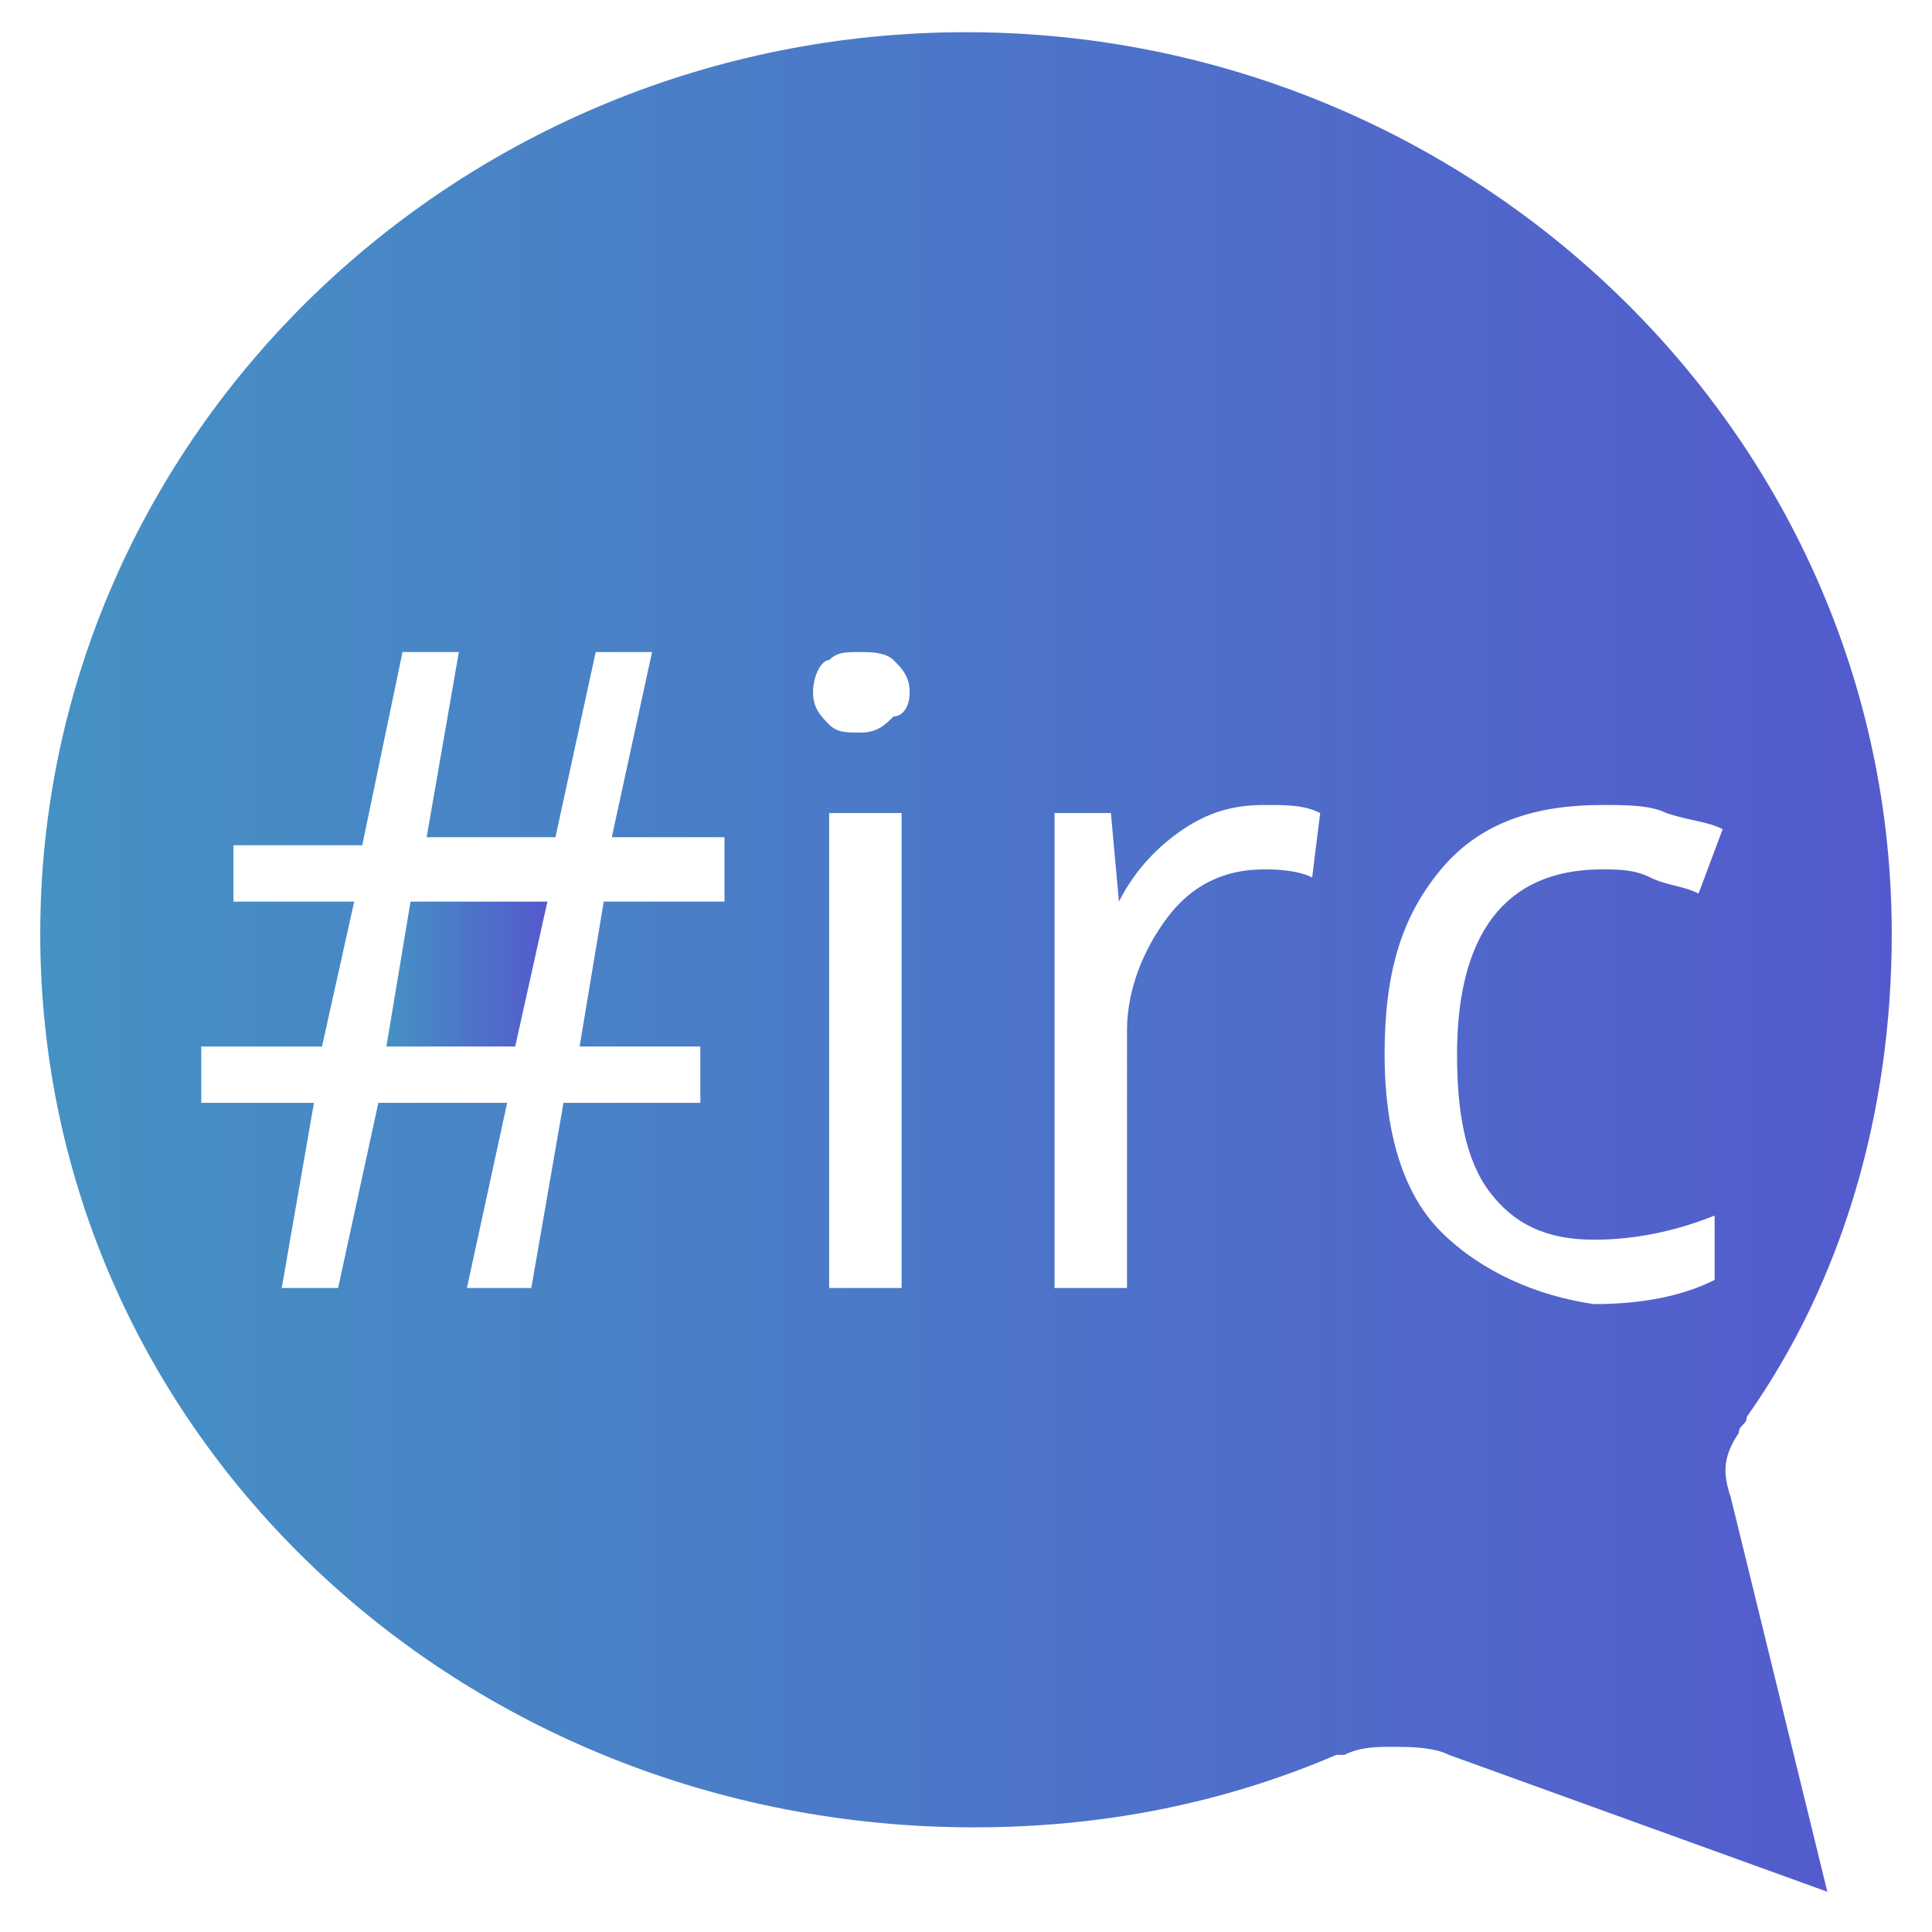 <?xml version="1.0" encoding="utf-8"?>
<!-- Generator: Adobe Illustrator 21.1.0, SVG Export Plug-In . SVG Version: 6.00 Build 0)  -->
<svg version="1.1" id="Layer_1" xmlns="http://www.w3.org/2000/svg" xmlns:xlink="http://www.w3.org/1999/xlink" x="0px" y="0px"
	 viewBox="0 0 24 24" style="enable-background:new 0 0 24 24;" xml:space="preserve">
<style type="text/css">
	.st0{fill:url(#SVGID_1_);}
	.st1{fill:url(#SVGID_2_);}
</style>
<g>
	<linearGradient id="SVGID_1_" gradientUnits="userSpaceOnUse" x1="4.789" y1="12.067" x2="6.771" y2="12.067">
		<stop  offset="0" style="stop-color:#4592C4"/>
		<stop  offset="1" style="stop-color:#545ACD"/>
	</linearGradient>
	<polygon class="st0" points="4.8,13 6.4,13 6.8,11.2 5.1,11.2 	"/>
	<linearGradient id="SVGID_2_" gradientUnits="userSpaceOnUse" x1="0.453" y1="12" x2="23.547" y2="12">
		<stop  offset="0" style="stop-color:#4592C4"/>
		<stop  offset="1" style="stop-color:#545ACD"/>
	</linearGradient>
	<path class="st1" d="M21.6,17.8c0-0.1,0.1-0.1,0.1-0.2c1.2-1.7,1.8-3.8,1.8-6c0-6.2-5.2-11.2-11.5-11.2S0.5,5.4,0.5,11.6
		c0,6.2,5.2,11.1,11.6,11.1c1.6,0,3.1-0.3,4.5-0.9c0,0,0.1,0,0.1,0c0,0,0,0,0,0c0.2-0.1,0.4-0.1,0.6-0.1c0.2,0,0.5,0,0.7,0.1
		l4.7,1.7l-1.2-4.9C21.4,18.3,21.4,18.1,21.6,17.8z M9.1,11.2H7.5L7.2,13h1.5v0.7H7L6.6,16H5.8l0.5-2.3H4.7L4.2,16H3.5l0.4-2.3H2.5
		V13h1.5l0.4-1.8H2.9v-0.7h1.6L5,8.1h0.7l-0.4,2.3h1.6l0.5-2.3h0.7l-0.5,2.3h1.4V11.2z M11.2,16h-0.9v-5.9h0.9V16z M11.1,8.9
		C11,9,10.9,9.1,10.7,9.1c-0.2,0-0.3,0-0.4-0.1c-0.1-0.1-0.2-0.2-0.2-0.4c0-0.2,0.1-0.4,0.2-0.4c0.1-0.1,0.2-0.1,0.4-0.1
		c0.1,0,0.3,0,0.4,0.1s0.2,0.2,0.2,0.4S11.2,8.9,11.1,8.9z M16.3,10.9c-0.2-0.1-0.5-0.1-0.6-0.1c-0.5,0-0.9,0.2-1.2,0.6
		c-0.3,0.4-0.5,0.9-0.5,1.4V16h-0.9v-5.9h0.7l0.1,1.1h0c0.2-0.4,0.5-0.7,0.8-0.9c0.3-0.2,0.6-0.3,1-0.3c0.3,0,0.5,0,0.7,0.1
		L16.3,10.9z M17.9,15.3c-0.5-0.5-0.7-1.3-0.7-2.2c0-1,0.2-1.7,0.7-2.3s1.2-0.8,2-0.8c0.3,0,0.6,0,0.8,0.1c0.3,0.1,0.5,0.1,0.7,0.2
		l-0.3,0.8c-0.2-0.1-0.4-0.1-0.6-0.2c-0.2-0.1-0.4-0.1-0.6-0.1c-1.2,0-1.8,0.8-1.8,2.3c0,0.7,0.1,1.3,0.4,1.7s0.7,0.6,1.3,0.6
		c0.5,0,1-0.1,1.5-0.3v0.8c-0.4,0.2-0.9,0.3-1.5,0.3C19.1,16.1,18.4,15.8,17.9,15.3z"/>
</g>
</svg>
